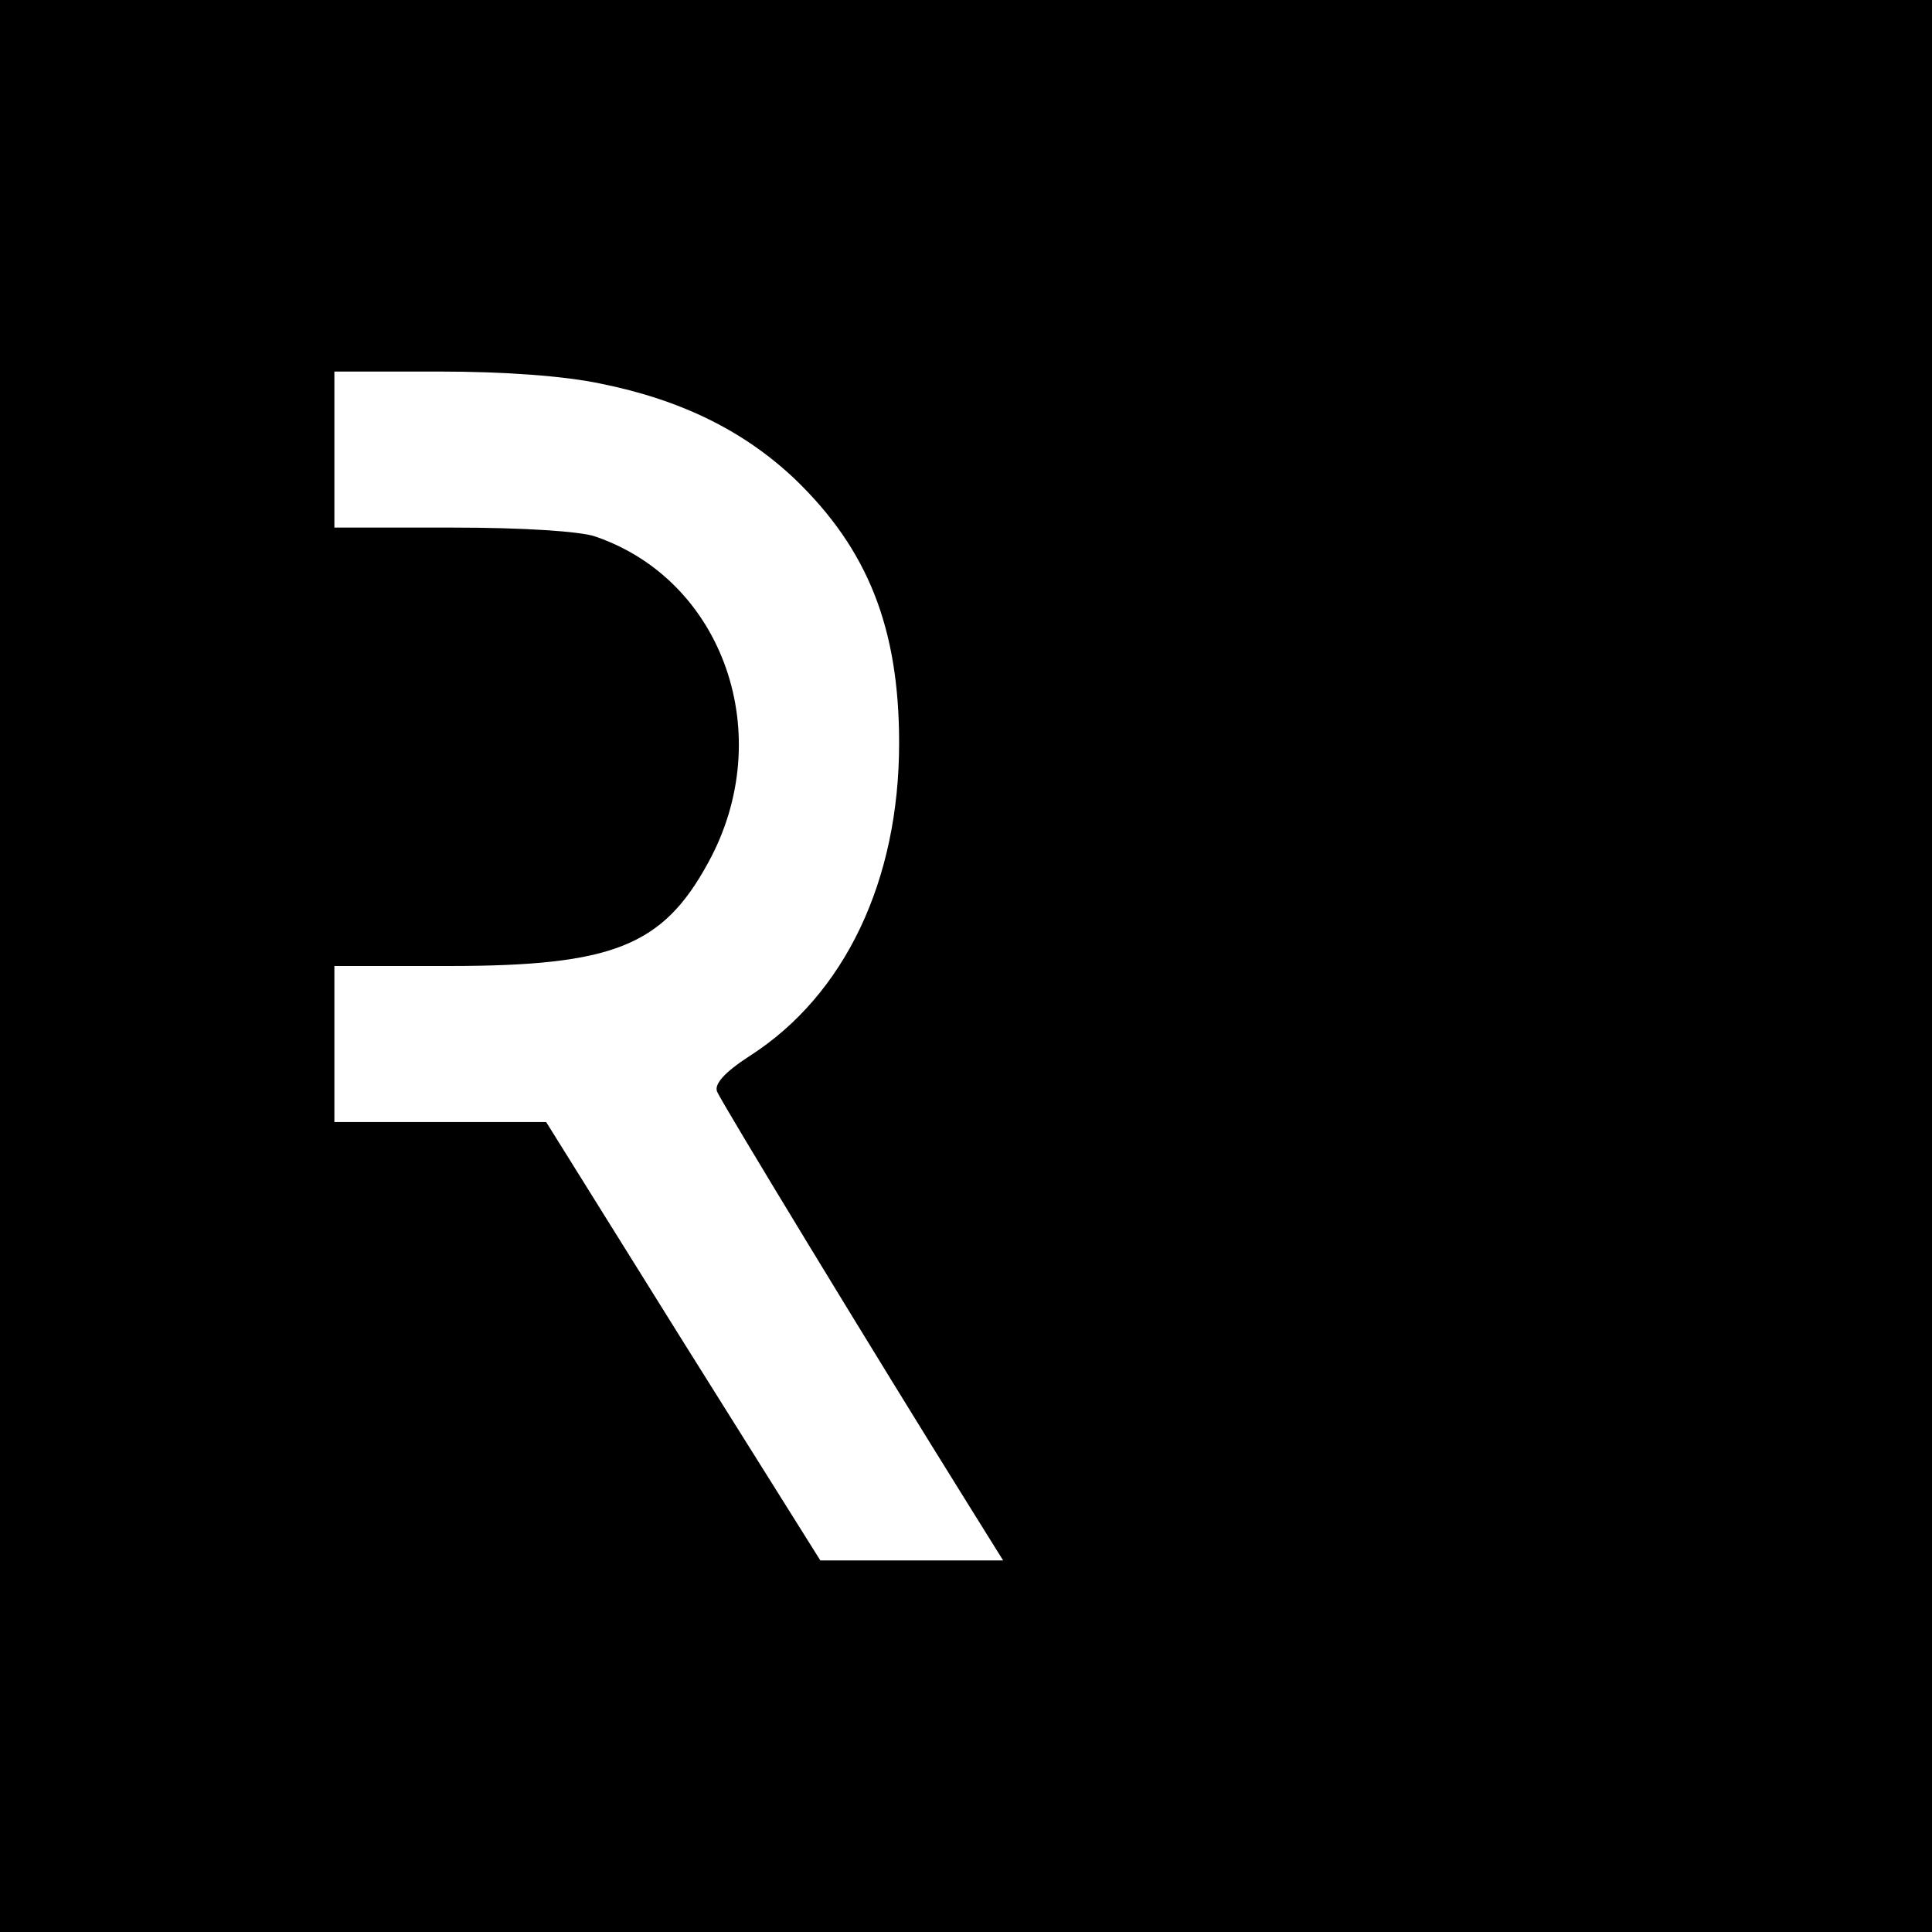 <svg version="1.0" xmlns="http://www.w3.org/2000/svg" width="346.667" height="346.667" viewBox="0 0 260 260"><path d="M0 130v130h260V0H0v130zm80.7-78.4c11 2.2 19.4 6.4 26.2 12.8 9.9 9.5 14.1 20.1 14.1 35.6 0 18.5-7.3 33.9-20.1 42.1-3.4 2.2-4.8 3.8-4.4 4.8.5 1.3 21.1 35.2 33.7 55.4l4.8 7.7h-24.6l-18.5-29.5L73.5 151H45v-21h15.4c22.1 0 28.8-2.7 34.9-13.9 9.4-17.1 2.1-38-15.2-43.9-2-.7-9.7-1.2-19.2-1.2H45V50h14c9 0 16.9.6 21.7 1.6z"/></svg>